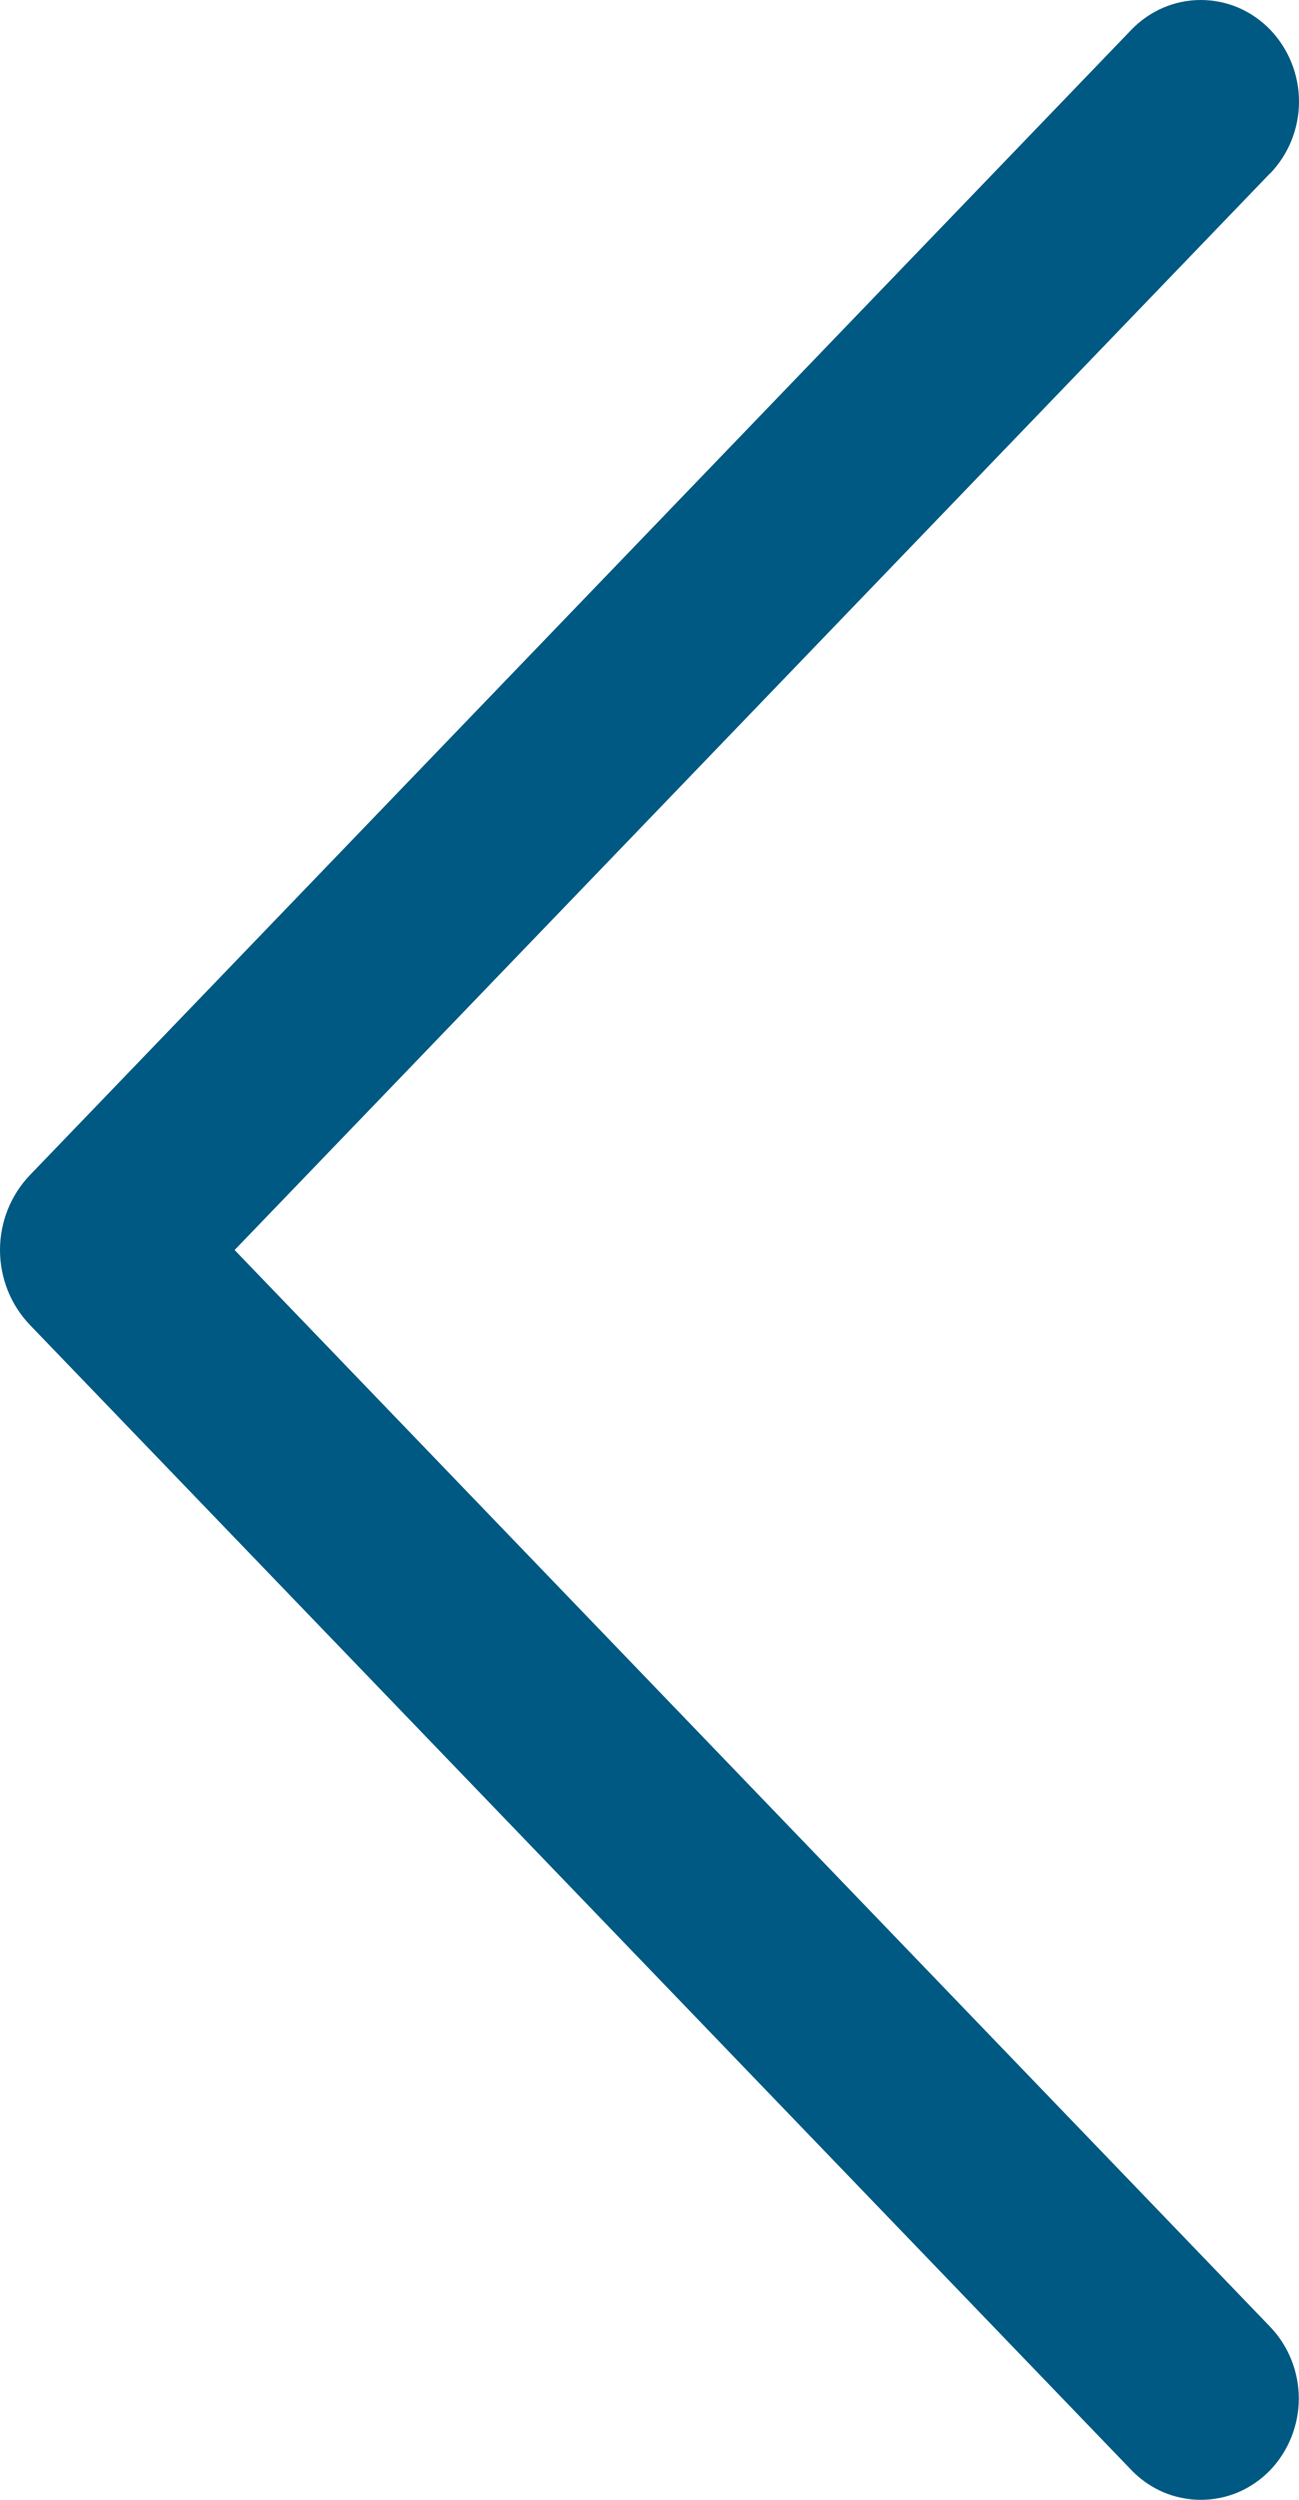 <?xml version="1.0" encoding="UTF-8"?> <svg xmlns="http://www.w3.org/2000/svg" width="13" height="25" viewBox="0 0 13 25" fill="none"><path d="M12.709 1.735L2.348 12.501L12.709 23.267C12.894 23.459 12.998 23.718 12.998 23.986C12.998 24.255 12.894 24.514 12.709 24.706C12.618 24.799 12.511 24.873 12.392 24.924C12.274 24.974 12.146 25 12.017 25C11.889 25 11.761 24.974 11.643 24.924C11.524 24.873 11.416 24.799 11.326 24.706L0.302 13.253C0.108 13.052 0 12.782 0 12.501C0 12.22 0.108 11.95 0.302 11.749L11.324 0.296C11.414 0.203 11.522 0.128 11.641 0.077C11.76 0.026 11.888 1.90735e-06 12.017 1.90735e-06C12.147 1.90735e-06 12.274 0.026 12.394 0.077C12.513 0.128 12.62 0.203 12.711 0.296C12.896 0.489 13 0.747 13 1.016C13 1.285 12.896 1.543 12.711 1.735H12.709Z" fill="#005982"></path></svg> 